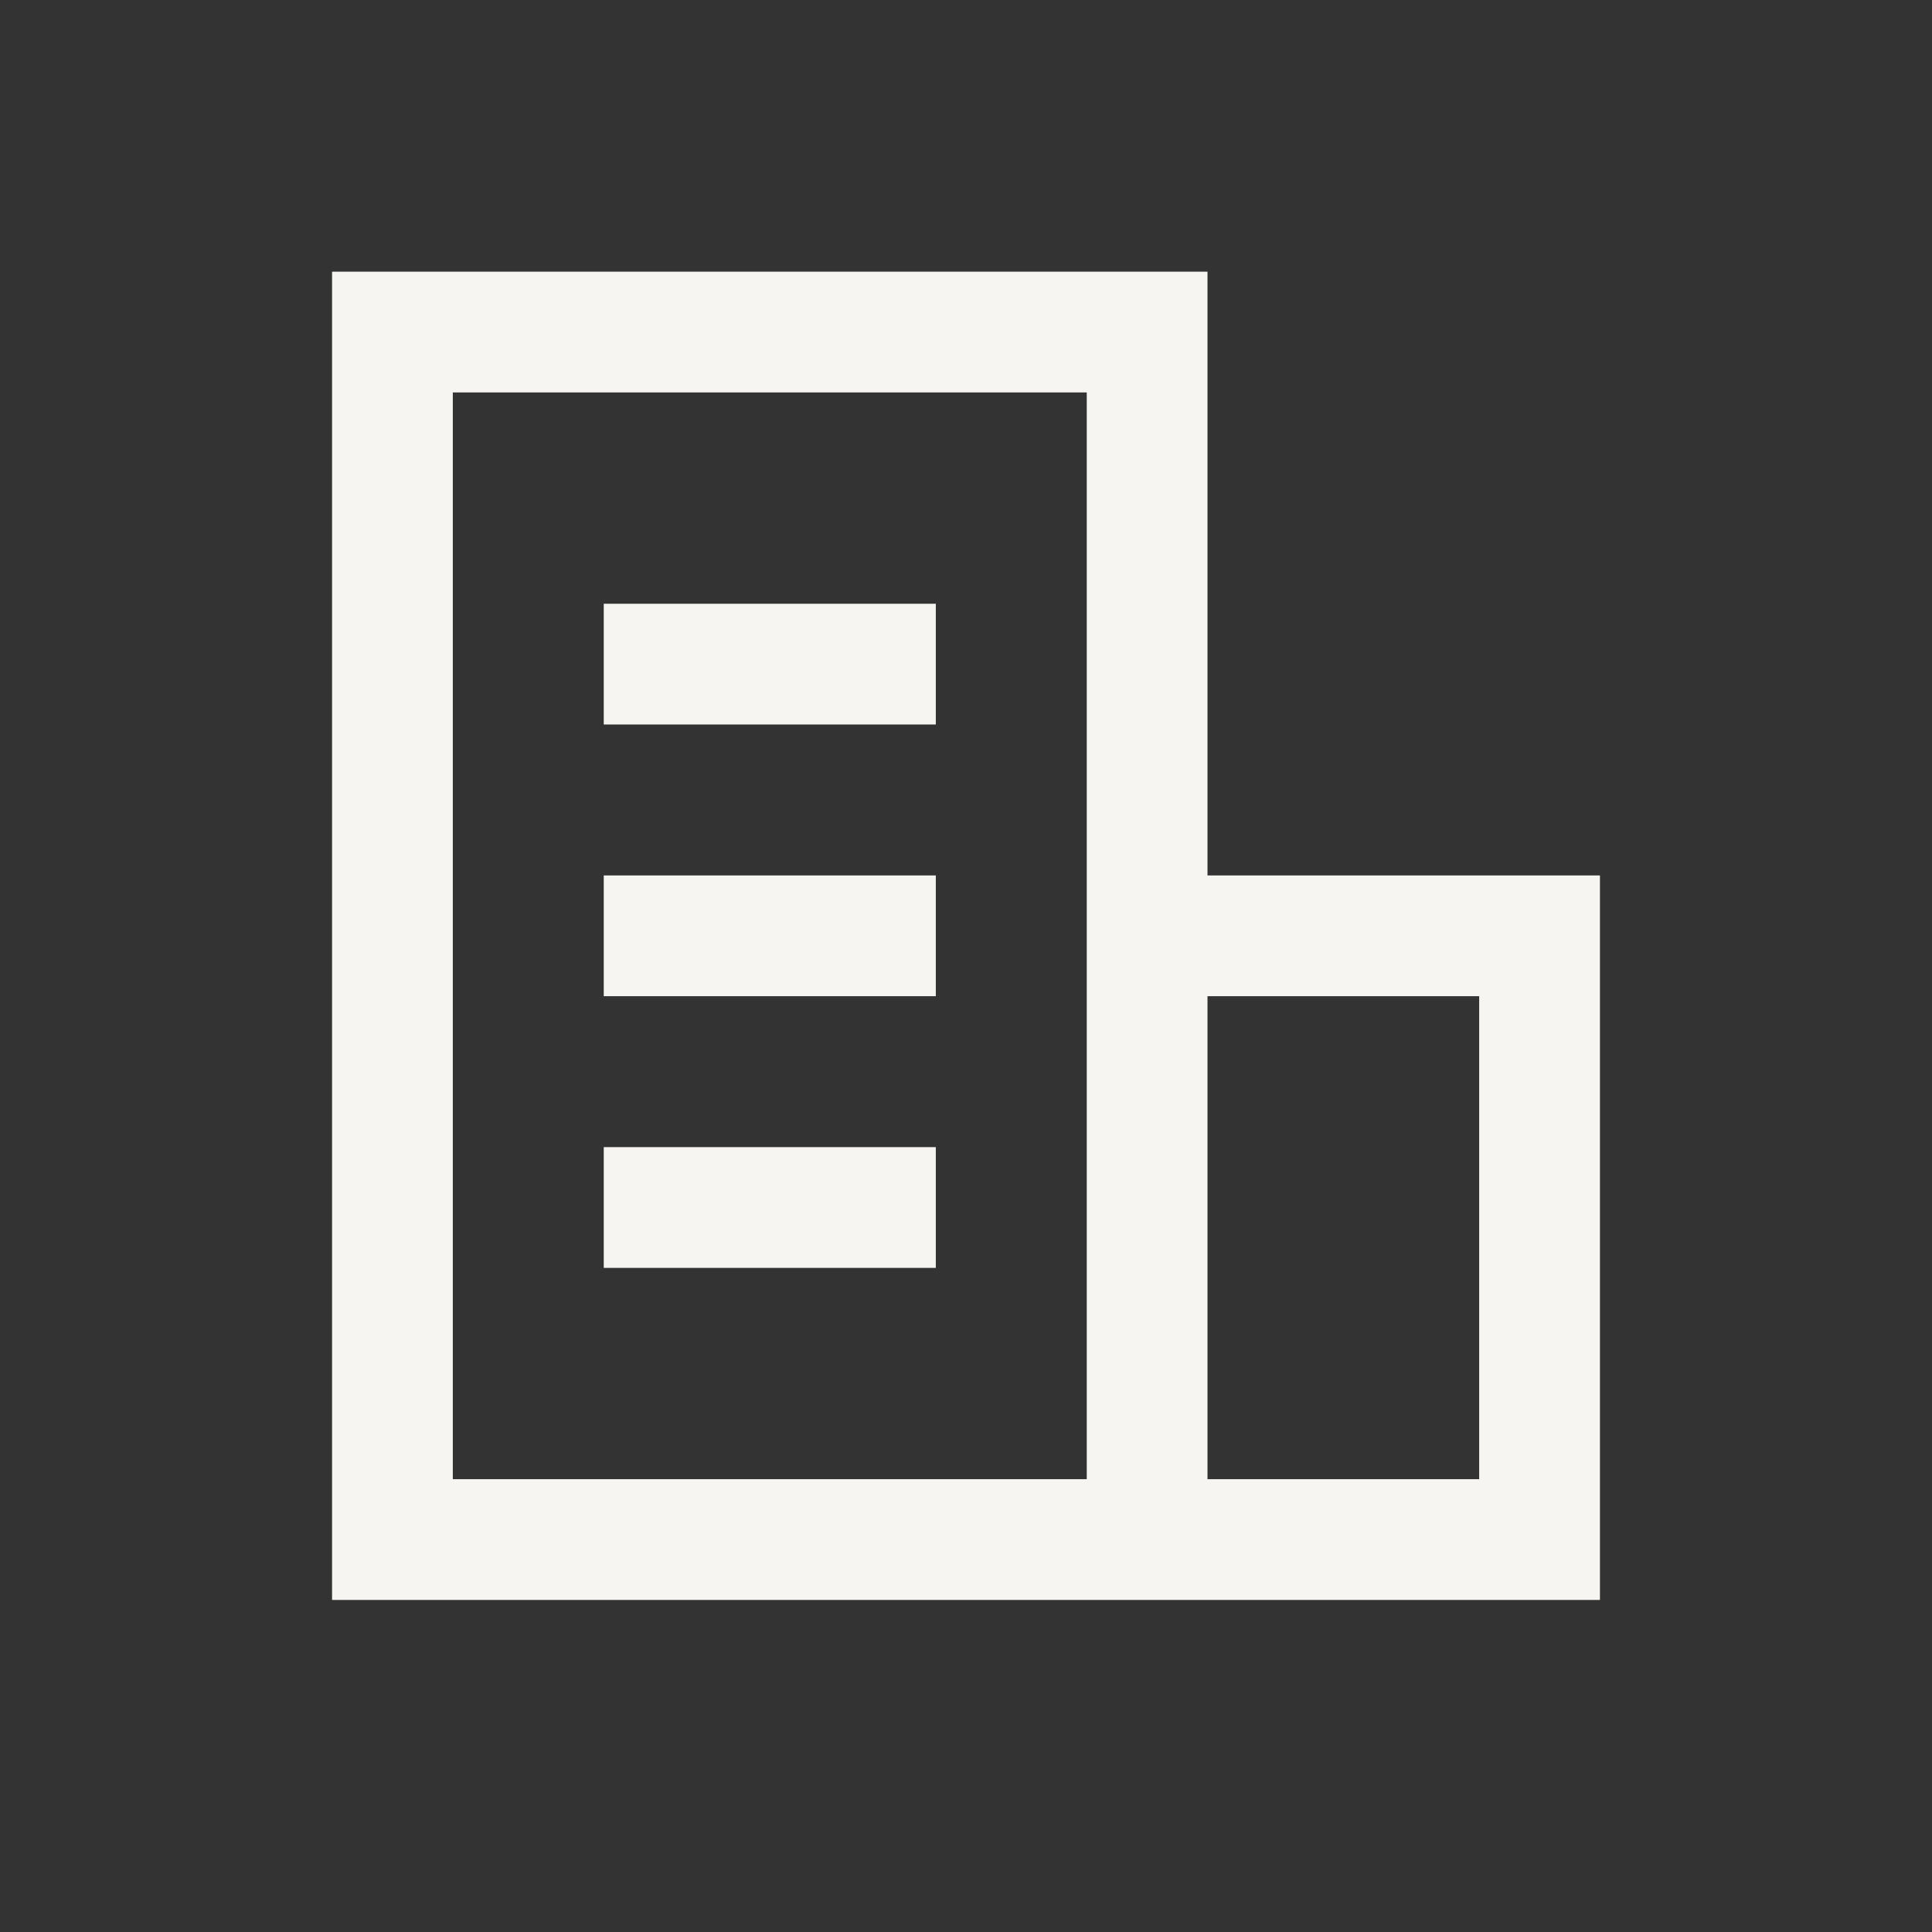 <svg width="64" height="64" viewBox="0 0 64 64" fill="none" xmlns="http://www.w3.org/2000/svg">
<rect x="0" y="0" width="64" height="64" fill="#333333" stroke="none"/>
<path d="M40 29V9H11V53H53V29H40ZM36 49H15V13H36V49ZM49 49H40V33H49V49Z" fill="#F7F5F2"/>
<path d="M31 20H20V24H31V20Z" fill="#F7F5F2"/>
<path d="M31 29H20V33H31V29Z" fill="#F7F5F2"/>
<path d="M31 38H20V42H31V38Z" fill="#F7F5F2"/>
</svg>
